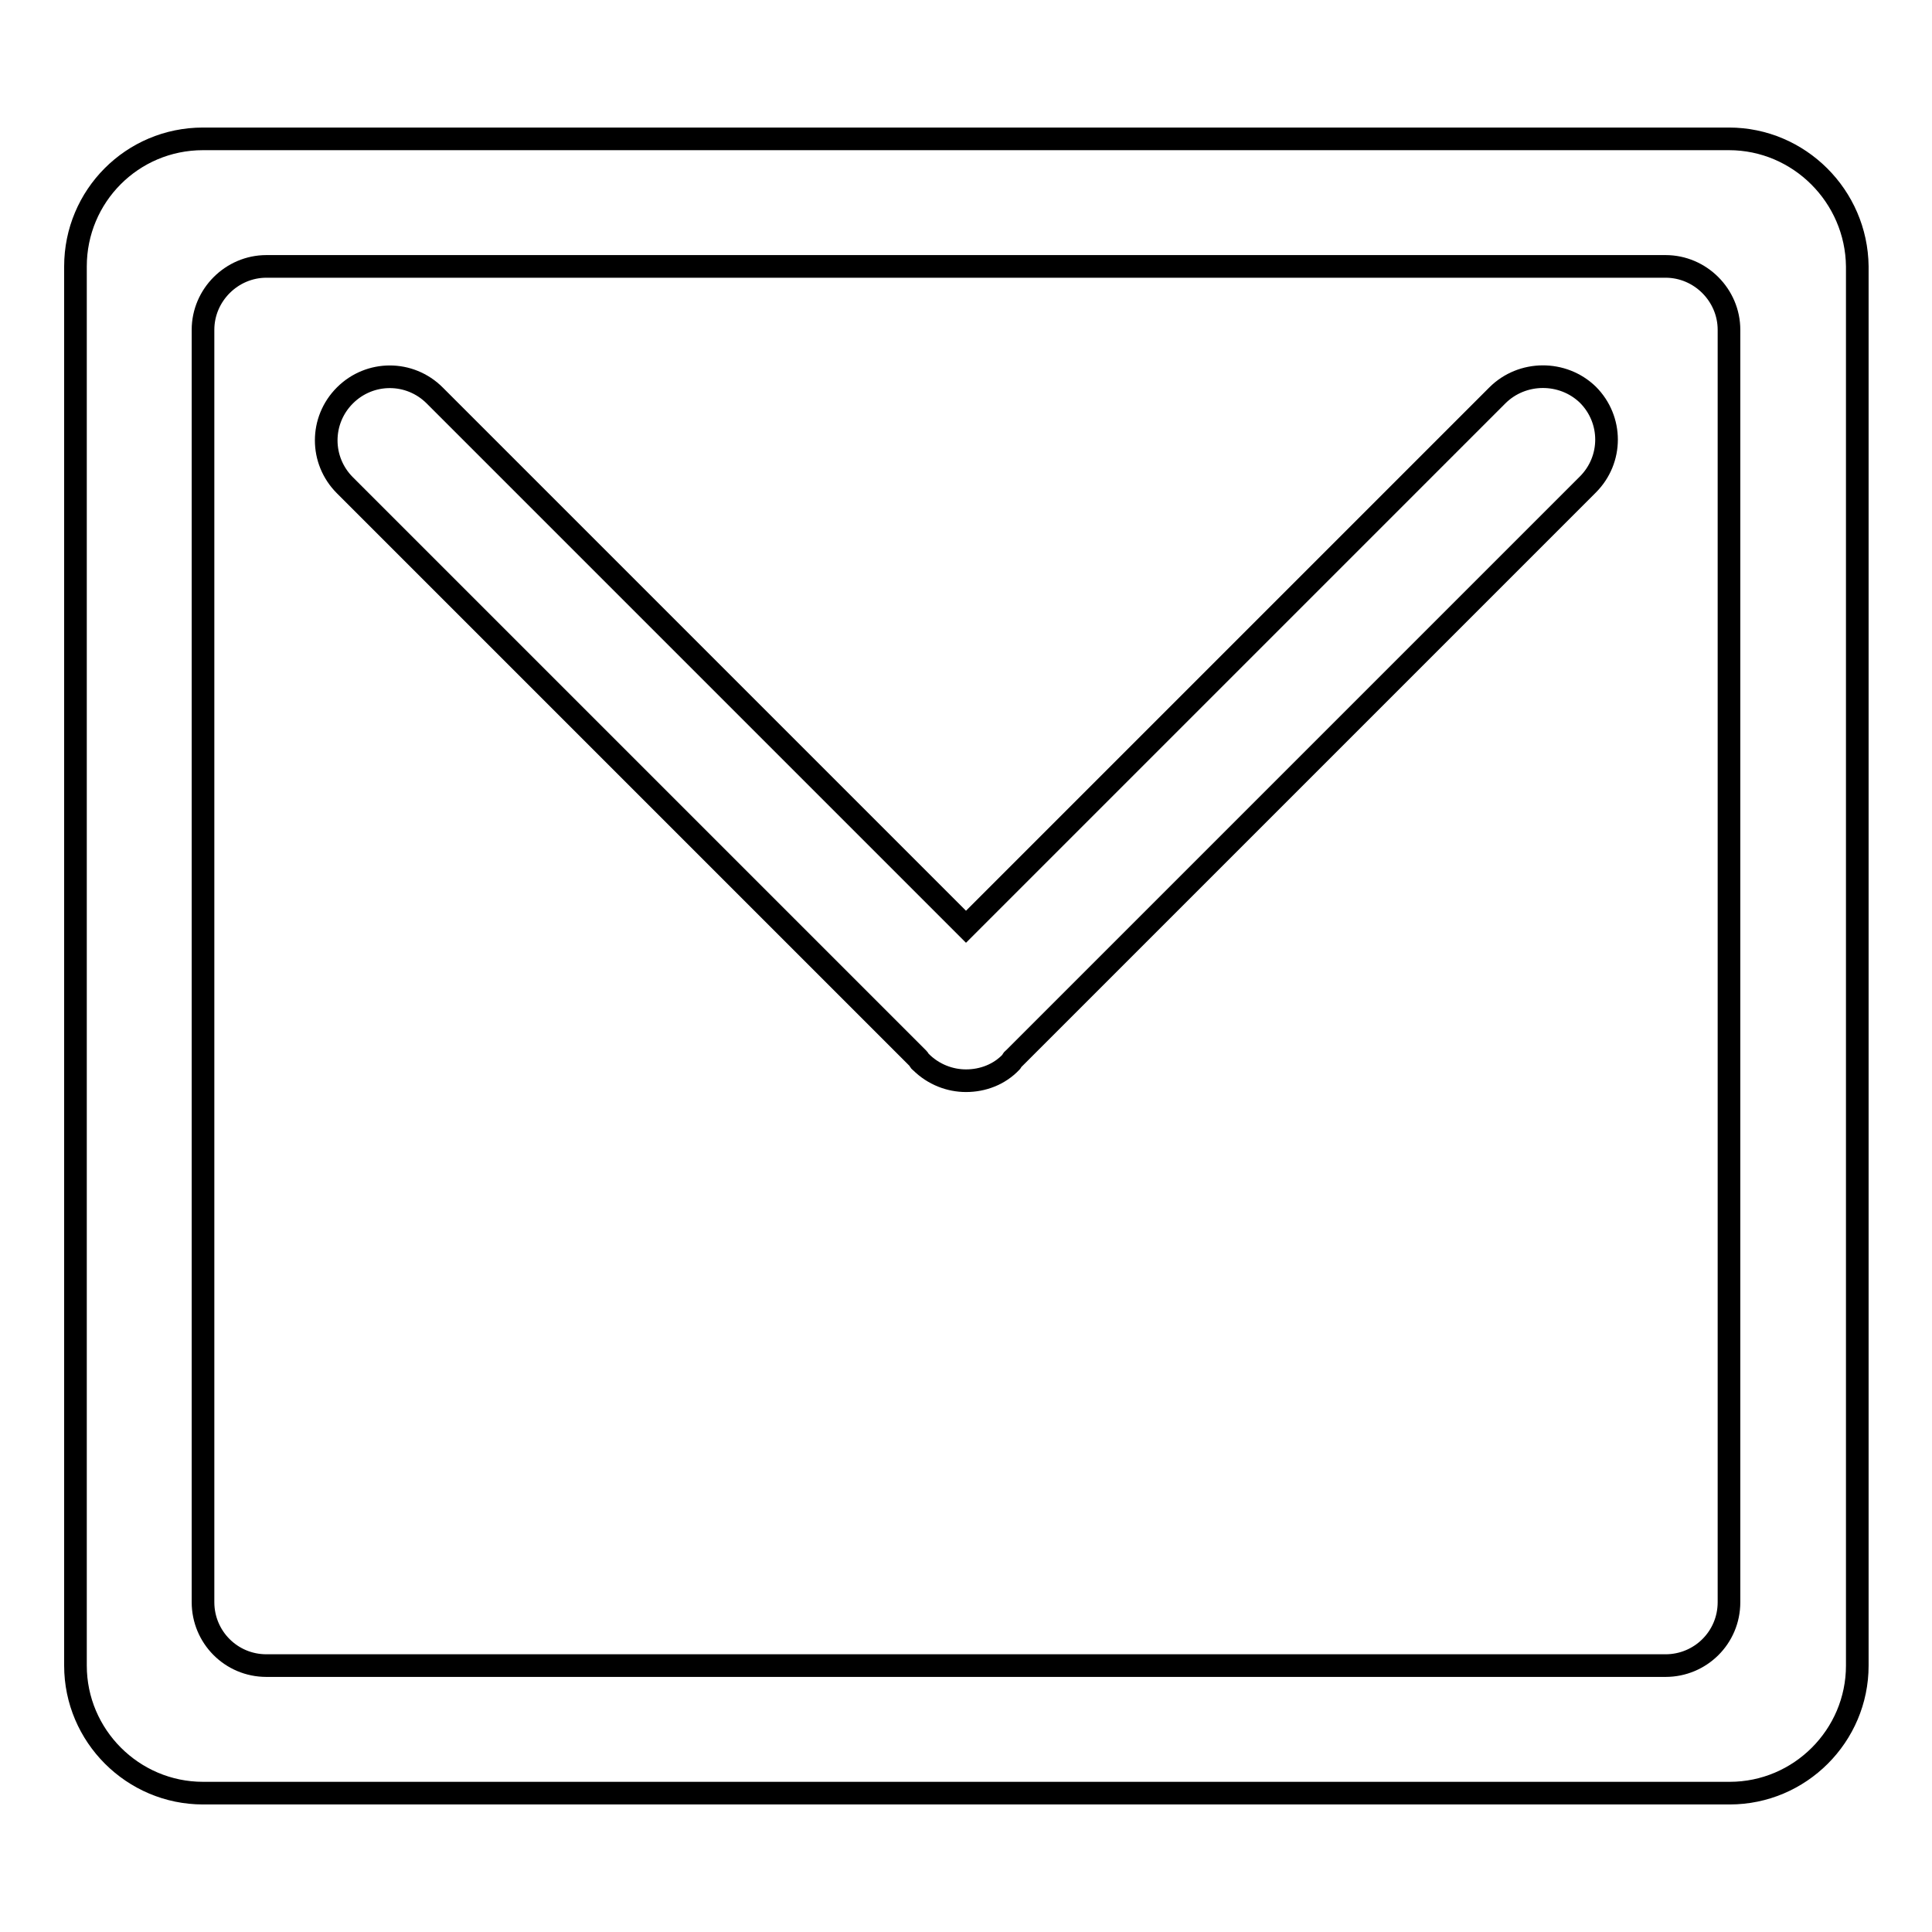 <?xml version="1.0" encoding="utf-8"?>
<!-- Svg Vector Icons : http://www.onlinewebfonts.com/icon -->
<!DOCTYPE svg PUBLIC "-//W3C//DTD SVG 1.1//EN" "http://www.w3.org/Graphics/SVG/1.1/DTD/svg11.dtd">
<svg version="1.1" xmlns="http://www.w3.org/2000/svg" xmlns:xlink="http://www.w3.org/1999/xlink" x="0px" y="0px" viewBox="0 0 256 256" enable-background="new 0 0 256 256" xml:space="preserve">
<g><g><path stroke-width="3" fill-opacity="0" stroke="#000000"  d="M198.4,52.4L128,122.8L57.6,52.4c-3.3-3.3-8.6-3.3-11.9,0s-3.3,8.6,0,11.9l76,76c0.1,0.1,0.1,0.3,0.3,0.4c1.7,1.7,3.9,2.5,6,2.5c2.2,0,4.4-0.8,6-2.5c0.1-0.1,0.1-0.3,0.3-0.4l76.1-76.1c3.3-3.3,3.3-8.6,0-11.9C207.1,49.1,201.7,49.1,198.4,52.4L198.4,52.4z M229.1,18.4H26.9C17.5,18.4,10,26,10,35.3v185.4c0,9.3,7.6,16.9,16.9,16.9h202.3c9.3,0,16.9-7.6,16.9-16.9V35.3C246,26,238.4,18.4,229.1,18.4z M229.1,212.3c0,4.7-3.8,8.4-8.4,8.4H35.3c-4.7,0-8.4-3.8-8.4-8.4V43.7c0-4.6,3.8-8.4,8.4-8.4h185.4c4.6,0,8.4,3.8,8.4,8.4V212.3z"/></g></g>
</svg>